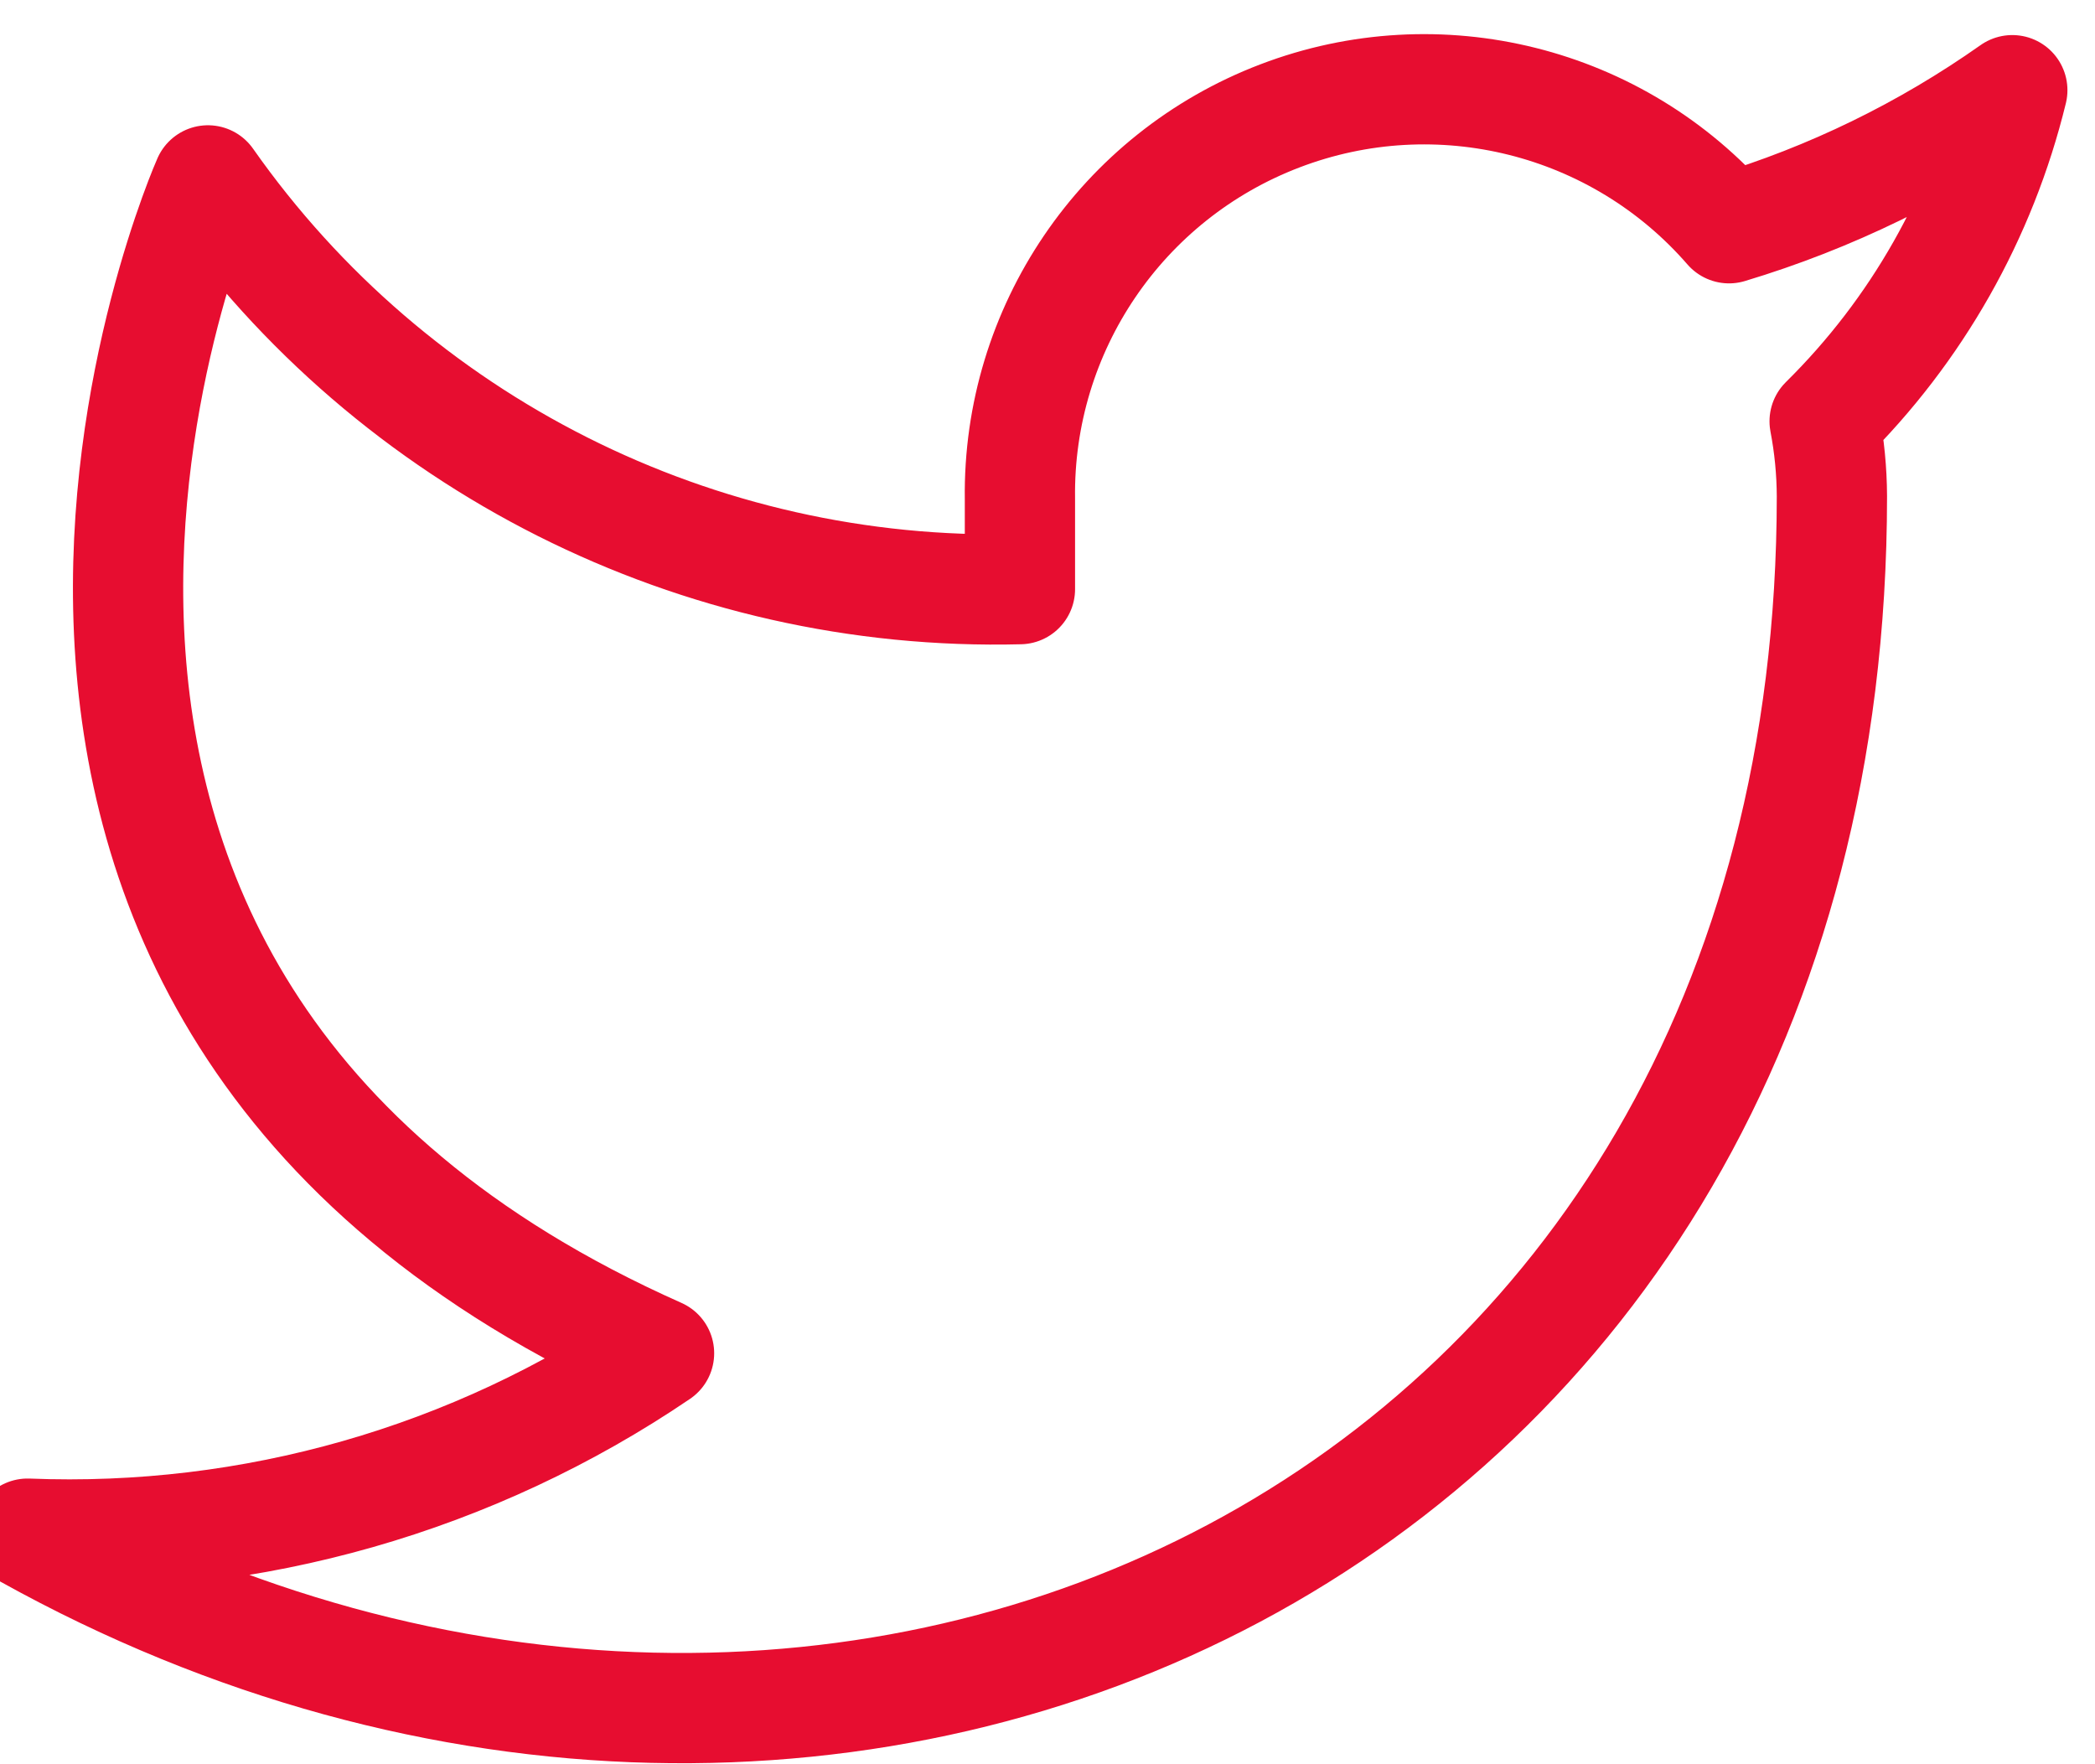 <?xml version="1.0" encoding="UTF-8"?>
<svg width="19px" height="16px" viewBox="0 0 19 16" version="1.1" xmlns="http://www.w3.org/2000/svg" xmlns:xlink="http://www.w3.org/1999/xlink">
    <title>64164106-C4B0-4023-A5ED-B6E61668C51C</title>
    <g id="Page-1" stroke="none" stroke-width="1" fill="none" fill-rule="evenodd" stroke-linecap="round" stroke-linejoin="round">
        <g id="1.0_Homepage" transform="translate(-1029, -4088)" stroke="#e70d30">
            <g id="Footer/" transform="translate(0, 3768)">
                <g id="twitter" transform="translate(1029.25, 320)">
                    <path d="M18,0.818 C17.216,1.371 16.349,1.794 15.431,2.07 C14.422,0.909 12.795,0.502 11.358,1.051 C9.921,1.599 8.979,2.987 9,4.525 L9,5.343 C6.08,5.418 3.315,4.027 1.636,1.636 C1.636,1.636 -1.636,9 5.727,12.273 C4.042,13.417 2.035,13.99 9.08364293e-16,13.909 C7.364,18 16.364,13.909 16.364,4.5 C16.363,4.272 16.341,4.045 16.298,3.821 C17.133,2.997 17.722,1.958 18,0.818 Z" id="Path"></path>
                </g>
            </g>
        </g>
    </g>
</svg>